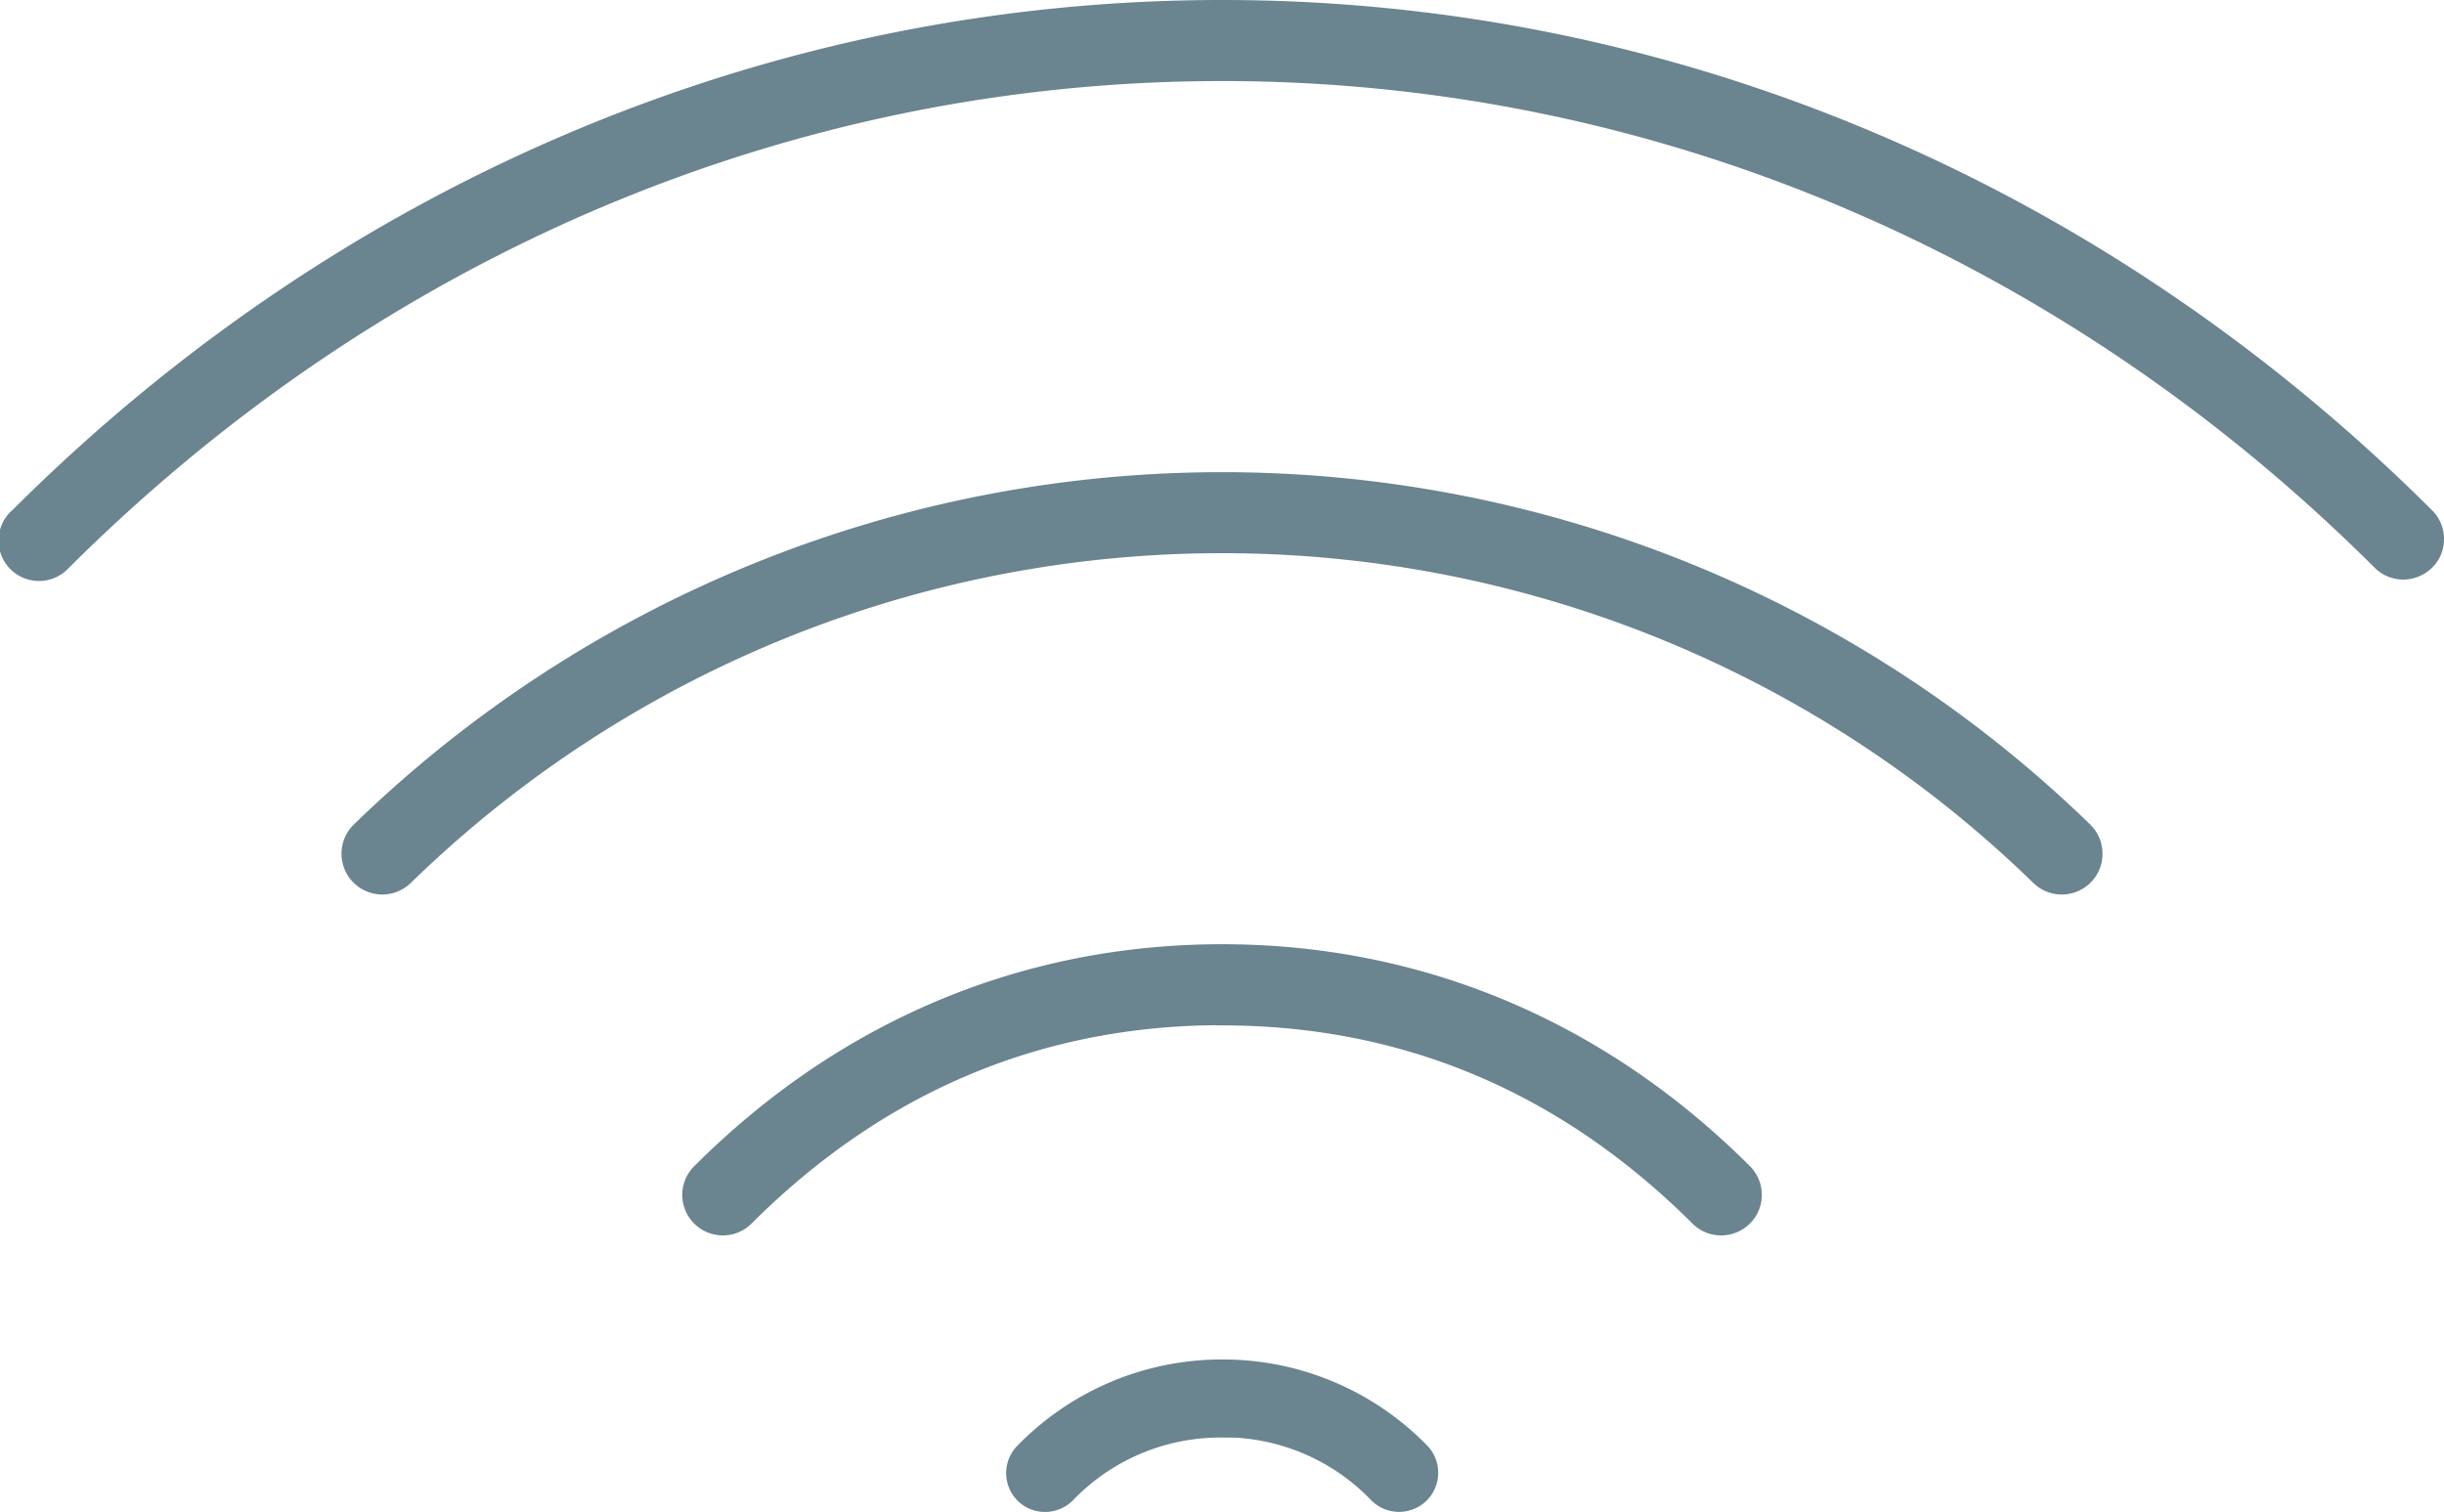 <?xml version="1.0" encoding="UTF-8"?> <svg xmlns="http://www.w3.org/2000/svg" viewBox="0 0 229.43 141.96"><defs><style>.cls-1,.cls-2{fill:#6a8490;stroke:#6a8490;stroke-miterlimit:10;}.cls-2{stroke-width:5px;}</style></defs><title>Element 97</title><g id="Ebene_2" data-name="Ebene 2"><g id="Ebene_1-2" data-name="Ebene 1"><path class="cls-1" d="M114.72,95.78c17.06,0,32,6.3,44.48,18.72a3.29,3.29,0,0,0,2.34,1,3.35,3.35,0,0,0,2.35-.94,3.27,3.27,0,0,0,1-2.32,3.31,3.31,0,0,0-.93-2.35l-.08-.08c-13.57-13.52-30.56-20.65-49.16-20.65h0c-18.6,0-35.58,7.12-49.11,20.61a3.3,3.3,0,0,0-.15,4.7,3.31,3.31,0,0,0,4.68.12l.08-.08c12.48-12.45,27.45-18.75,44.5-18.75Z"></path><path class="cls-2" d="M114.72,132.46a21.68,21.68,0,0,1,15.77,6.64,1.17,1.17,0,0,0,.83.36,1.2,1.2,0,0,0,.84-.33,1.16,1.16,0,0,0,.35-.83,1.14,1.14,0,0,0-.33-.83l0,0a24.27,24.27,0,0,0-17.43-7.32h0a24.26,24.26,0,0,0-17.42,7.31,1.19,1.19,0,0,0-.38.83,1.2,1.2,0,0,0,.33.84,1.18,1.18,0,0,0,1.65,0l0,0a21.68,21.68,0,0,1,15.78-6.65Z"></path><path class="cls-1" d="M223.24,52.92a3.31,3.31,0,0,0,2.34,1,3.41,3.41,0,0,0,2.35-.94,3.23,3.23,0,0,0,1-2.32,3.27,3.27,0,0,0-.93-2.35l-.09-.09C197,17.44,156.83.5,114.72.5S32.42,17.44,1.56,48.21A3.3,3.3,0,1,0,6.08,53l.1-.1C35.82,23.38,74.36,7.11,114.72,7.11S193.61,23.38,223.24,52.92Z"></path><path class="cls-1" d="M196.87,80.13a3.3,3.3,0,0,0-1-2.35,116.43,116.43,0,0,0-162.31,0,3.33,3.33,0,0,0,4.66,4.76,109.64,109.64,0,0,1,153,0,3.33,3.33,0,0,0,4.71-.05A3.29,3.29,0,0,0,196.87,80.13Z"></path></g></g></svg> 